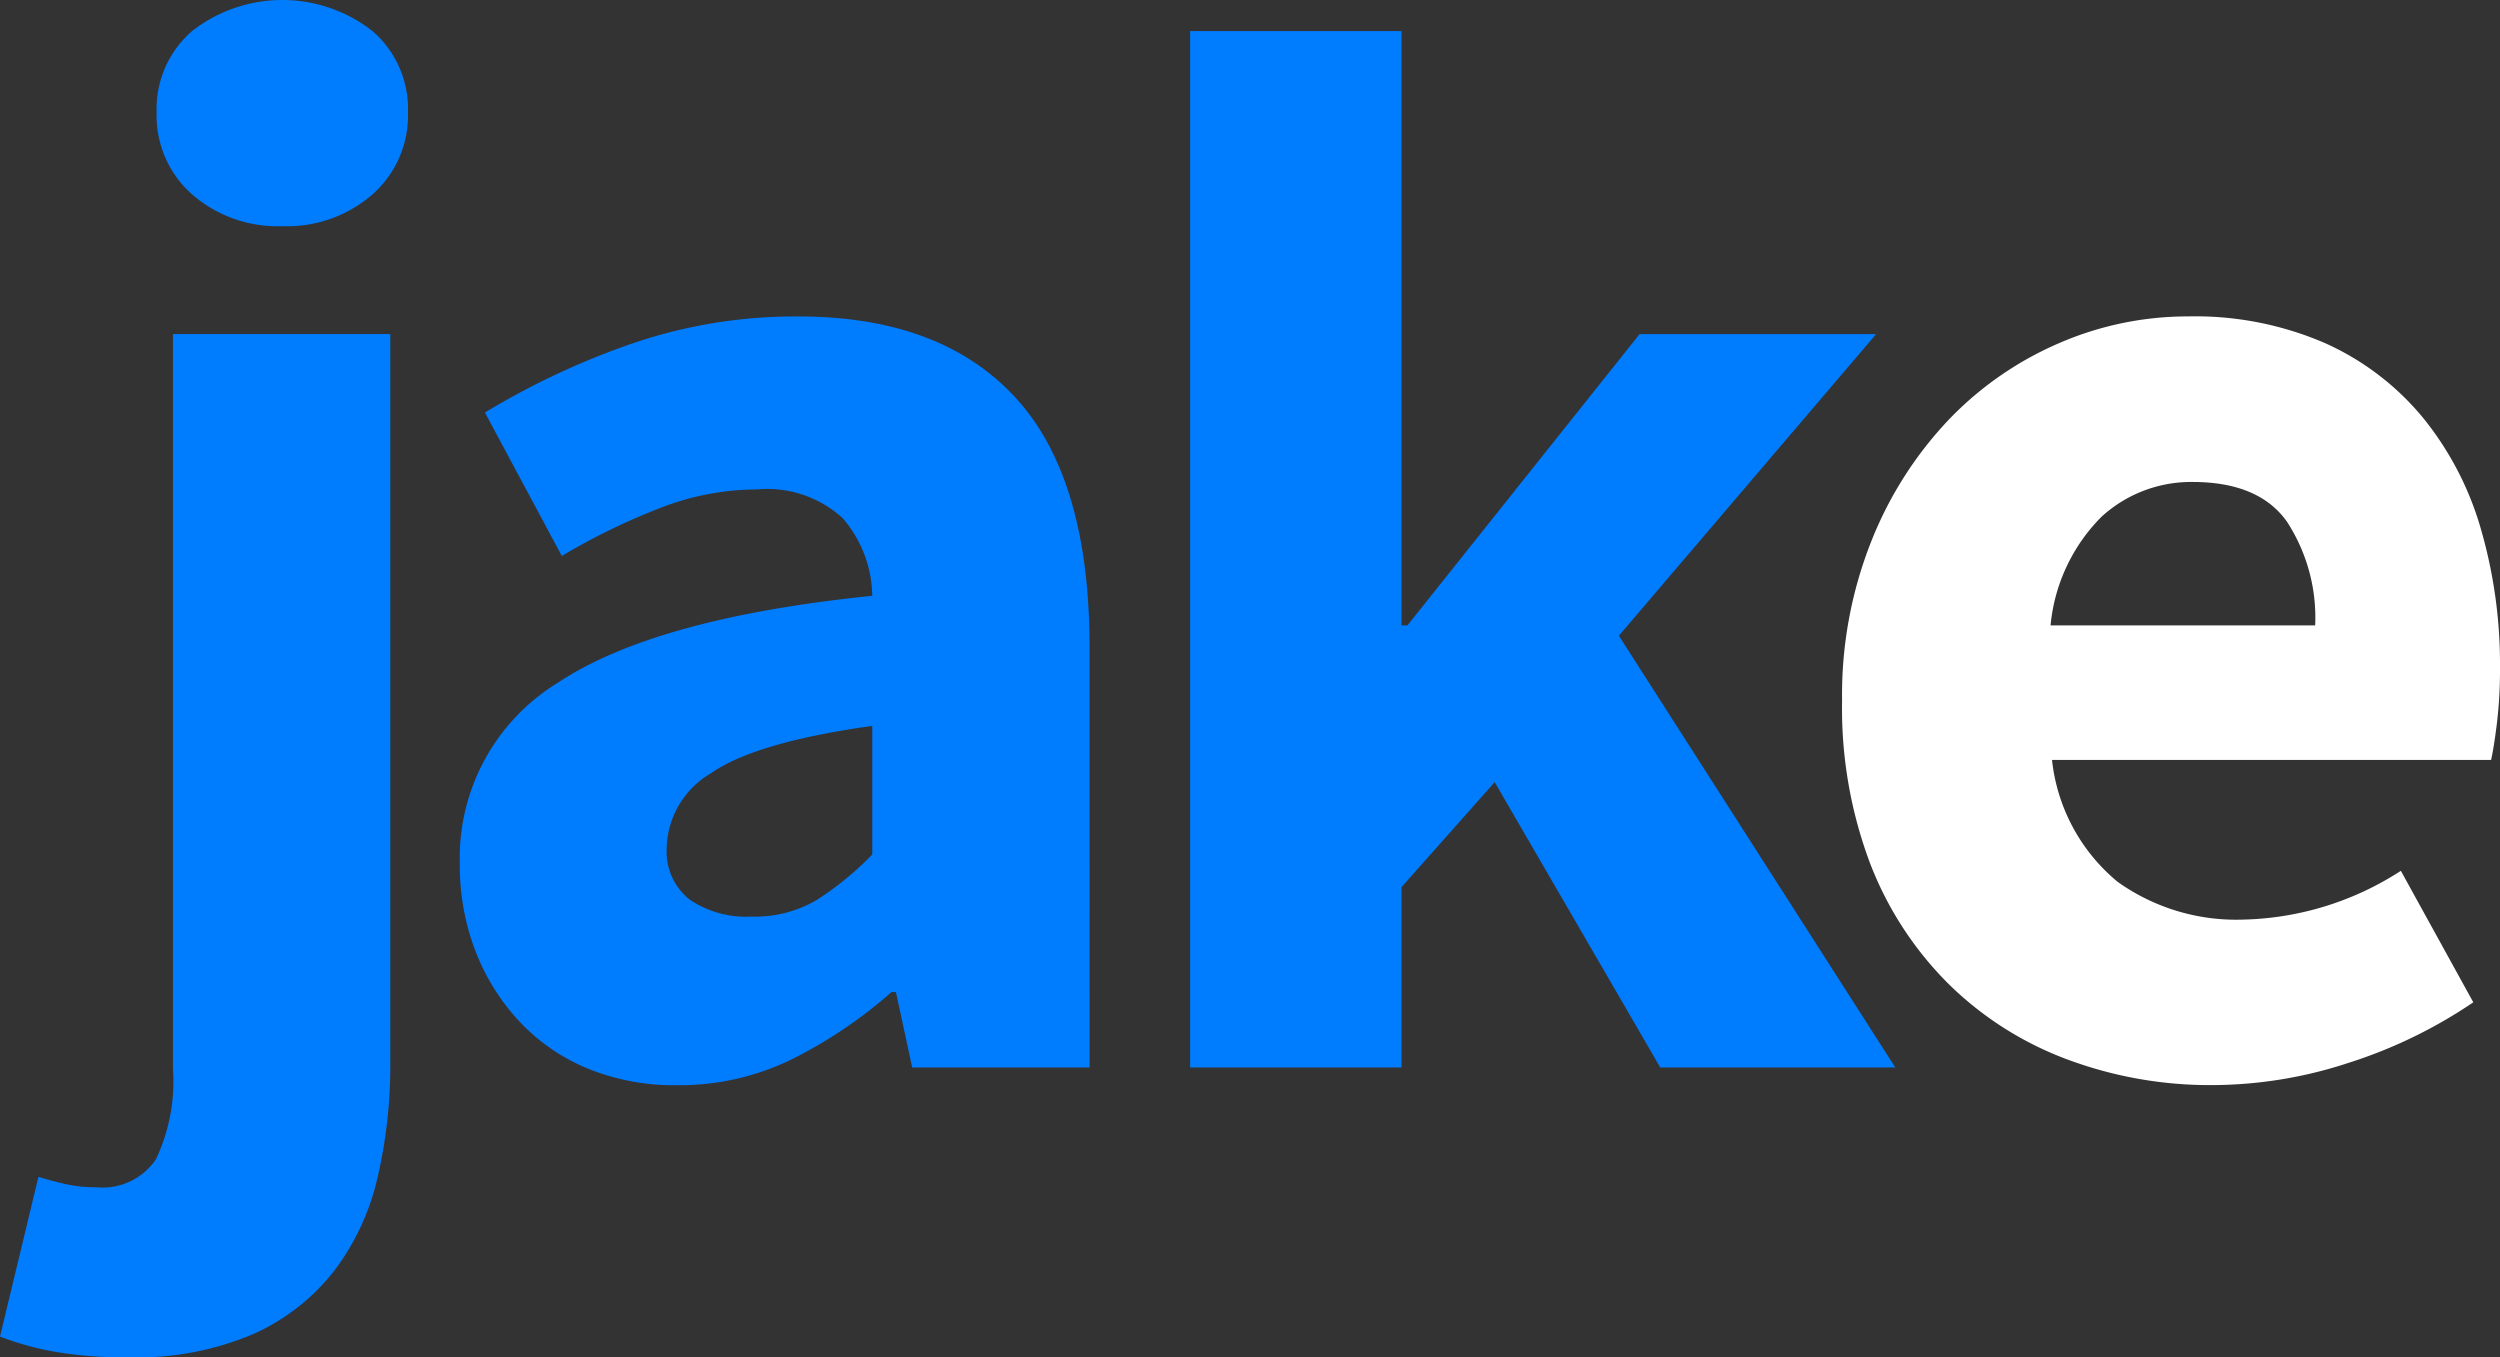 <svg xmlns="http://www.w3.org/2000/svg" width="121.695" height="66.065" viewBox="0 0 121.695 66.065"><rect x="0" y="0" width="121.695" height="66.065" fill="#333333" stroke="none"/><g transform="translate(-62.948 -133.137)"><path d="M71.368,149.4H81.947v35.48a24.106,24.106,0,0,1-.612,5.541,11.953,11.953,0,0,1-2.086,4.534,10.364,10.364,0,0,1-3.923,3.1,14.375,14.375,0,0,1-6.117,1.151,19.94,19.94,0,0,1-3.707-.288,14.394,14.394,0,0,1-2.554-.719l1.871-7.773c.48.144.935.264,1.368.36a6.688,6.688,0,0,0,1.438.144,3.132,3.132,0,0,0,2.916-1.367,8.841,8.841,0,0,0,.827-4.391Zm5.325-5.254A6.322,6.322,0,0,1,72.3,142.6a5.113,5.113,0,0,1-1.728-3.994,5.007,5.007,0,0,1,1.728-3.958,7.131,7.131,0,0,1,8.779,0,5.007,5.007,0,0,1,1.728,3.958,5.113,5.113,0,0,1-1.728,3.994A6.324,6.324,0,0,1,76.693,144.147Z" fill="#007cff"/><path d="M85.33,175.165a10,10,0,0,1,4.75-8.78q4.749-3.165,15.328-4.246a5.9,5.9,0,0,0-1.439-3.778,5.445,5.445,0,0,0-4.174-1.4,13.05,13.05,0,0,0-4.606.863,32.292,32.292,0,0,0-4.894,2.375l-3.742-6.981a37.464,37.464,0,0,1,7.233-3.382,24.558,24.558,0,0,1,8.024-1.295q6.909,0,10.543,3.922t3.634,12.2V185.1h-8.635l-.792-3.671h-.216a22.456,22.456,0,0,1-4.858,3.275,12.446,12.446,0,0,1-5.577,1.259,11.113,11.113,0,0,1-4.39-.827,9.554,9.554,0,0,1-3.311-2.3,10.645,10.645,0,0,1-2.123-3.419A11.629,11.629,0,0,1,85.33,175.165Zm10.075-.791a2.967,2.967,0,0,0,1.116,2.554,4.894,4.894,0,0,0,2.986.828,5.957,5.957,0,0,0,3.167-.792,15.067,15.067,0,0,0,2.734-2.231v-6.261q-5.685.794-7.844,2.3A4.35,4.35,0,0,0,95.4,174.374Z" fill="#007cff"/><path d="M120.881,134.648h10.291v28.931h.288l11.3-14.178h11.514l-12.522,14.682L155.209,185.1H143.767l-8.061-13.89-4.534,5.11v8.78H120.881Z" fill="#007cff"/><path d="M152.617,167.249a20.285,20.285,0,0,1,1.44-7.809,18.471,18.471,0,0,1,3.778-5.9,16.432,16.432,0,0,1,5.361-3.706,15.733,15.733,0,0,1,6.262-1.295,15.917,15.917,0,0,1,6.656,1.295,13.161,13.161,0,0,1,4.75,3.6,15.276,15.276,0,0,1,2.843,5.434,23.683,23.683,0,0,1,.936,6.8,22.116,22.116,0,0,1-.144,2.626q-.146,1.188-.289,1.835H162.836a8.928,8.928,0,0,0,3.2,5.938,9.948,9.948,0,0,0,6.081,1.835,14.7,14.7,0,0,0,7.7-2.375l3.526,6.4a23.449,23.449,0,0,1-6.081,2.951,21.359,21.359,0,0,1-6.585,1.079,19.876,19.876,0,0,1-7.125-1.259,16.387,16.387,0,0,1-5.757-3.67,16.781,16.781,0,0,1-3.815-5.866A21.4,21.4,0,0,1,152.617,167.249Zm23.029-3.67a8.569,8.569,0,0,0-1.367-5.038q-1.368-1.942-4.606-1.943a6.463,6.463,0,0,0-4.425,1.691,8.638,8.638,0,0,0-2.483,5.29Z" fill="#ffffff"/></g></svg>